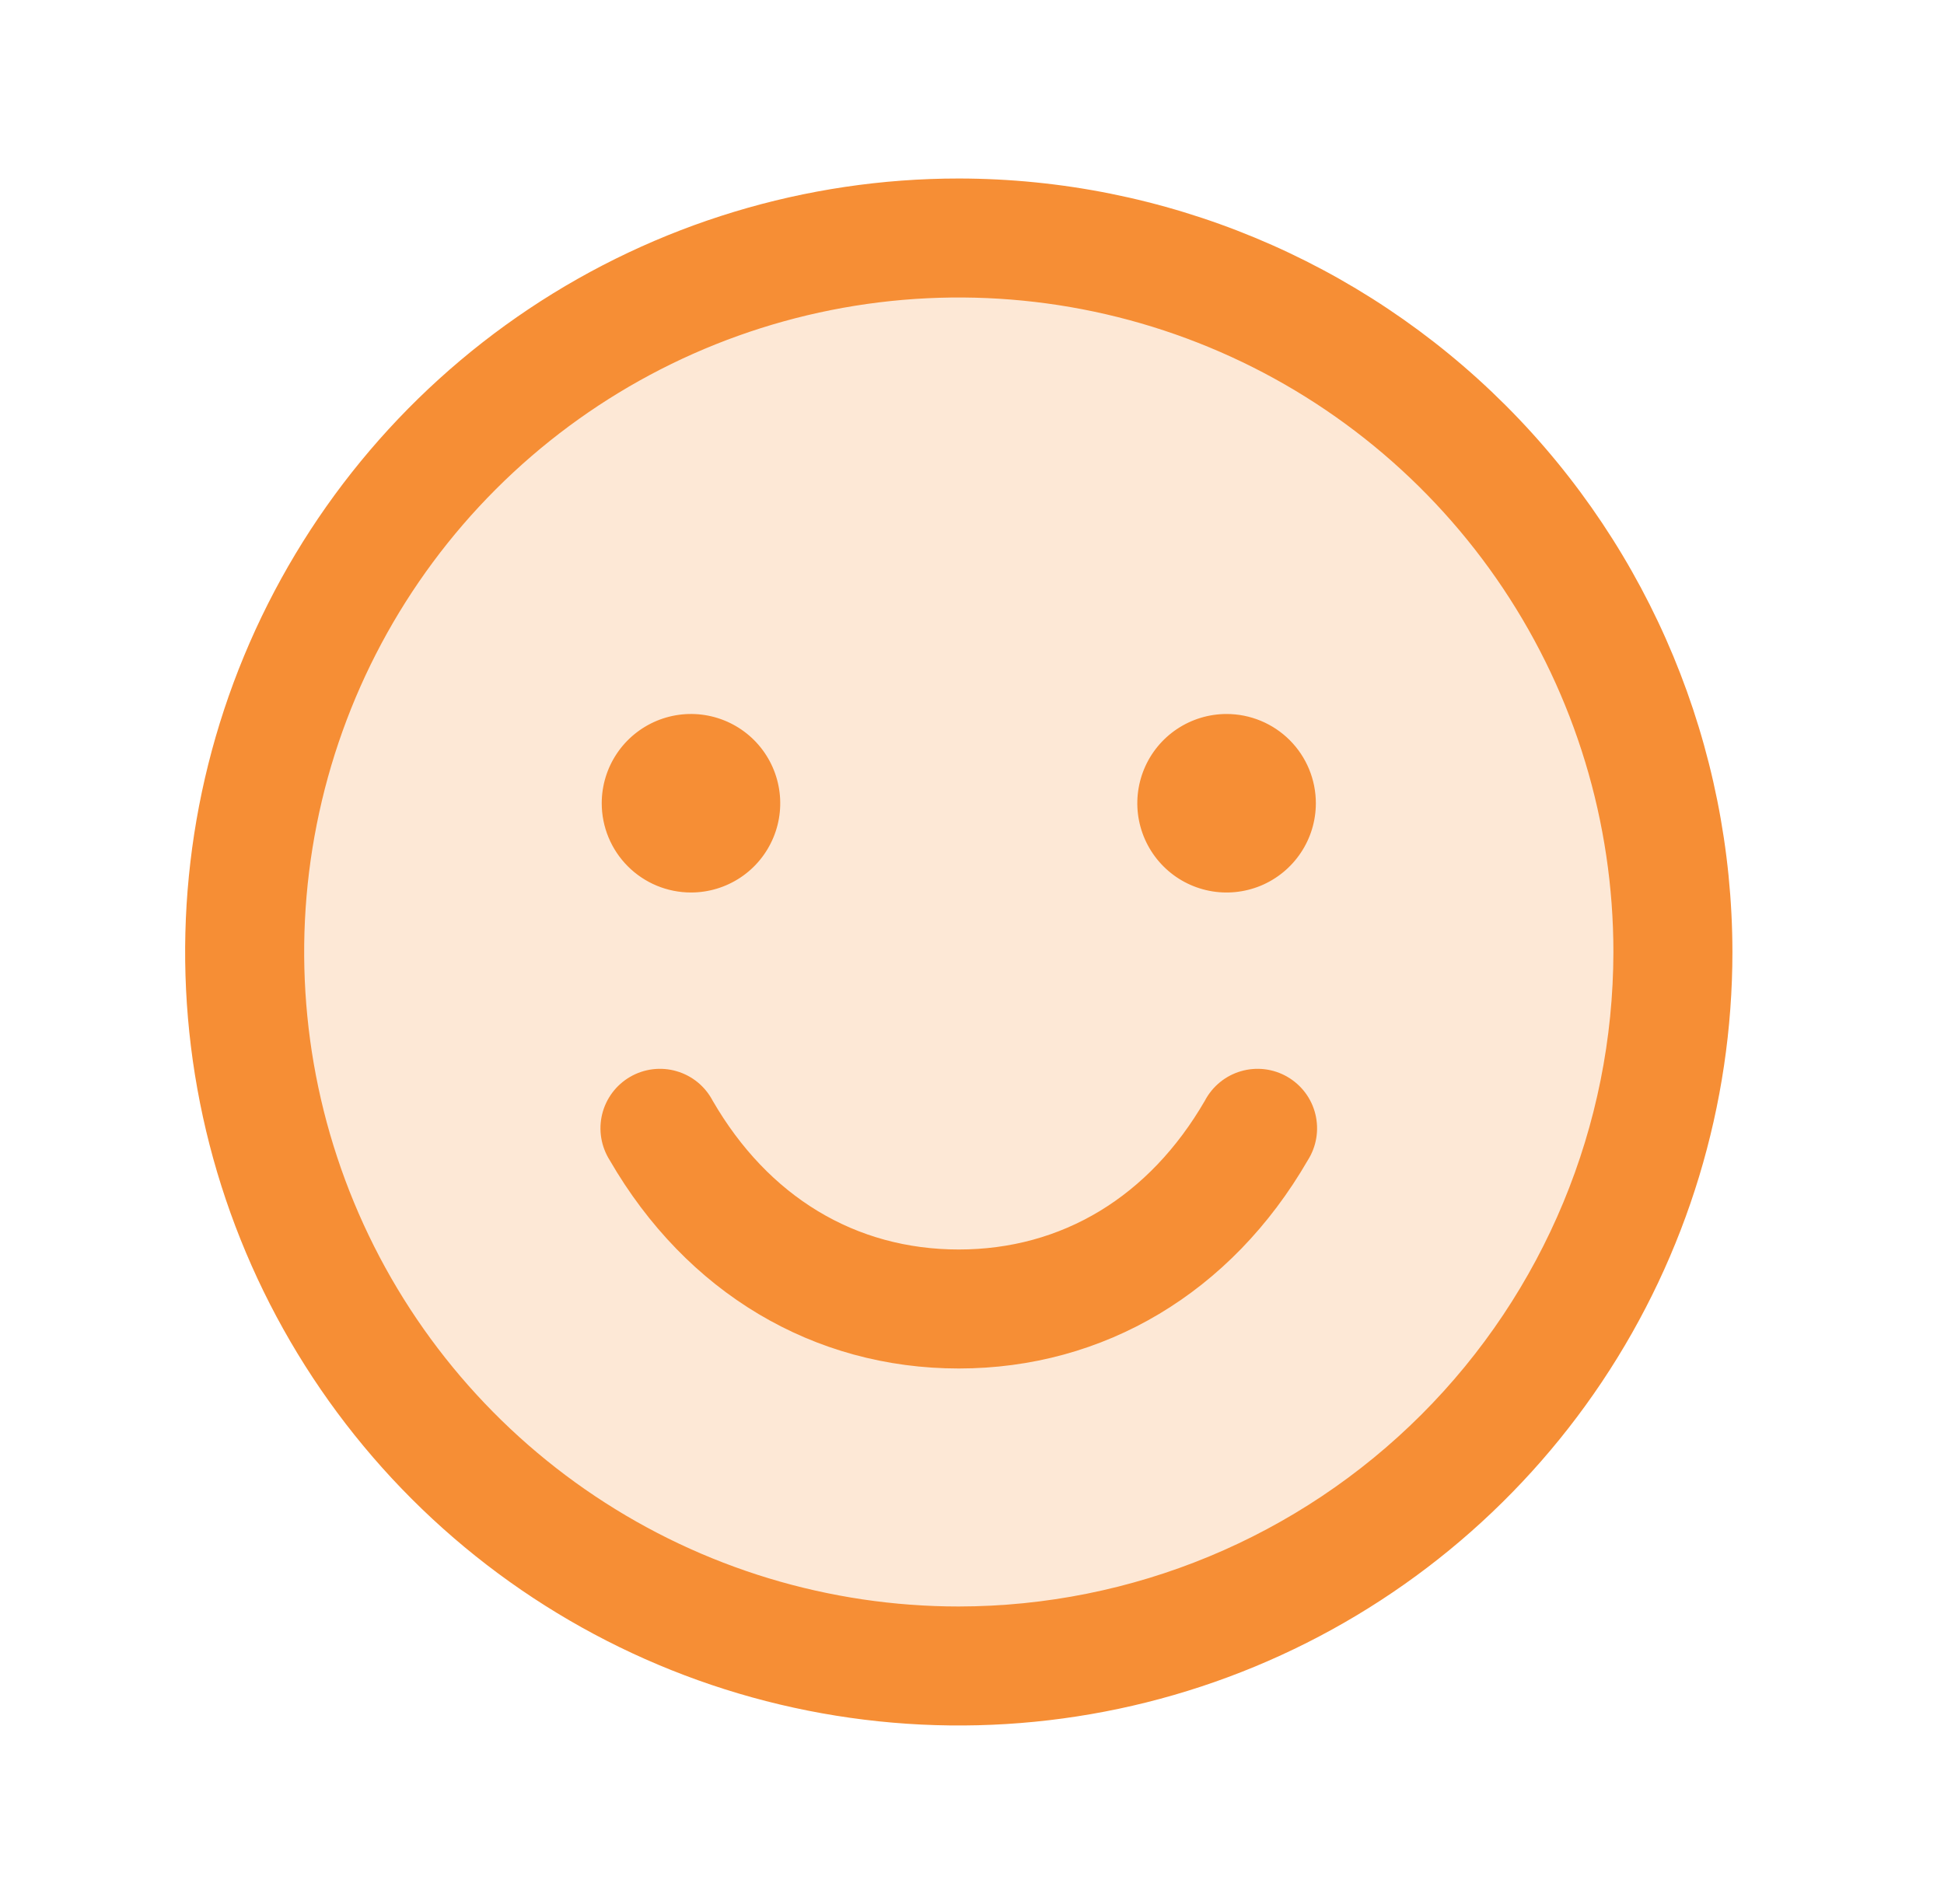 <svg width="49" height="48" viewBox="0 0 49 48" fill="none" xmlns="http://www.w3.org/2000/svg">
<path opacity="0.2" d="M42.167 24C42.167 27.56 41.111 31.04 39.133 34C37.155 36.96 34.344 39.267 31.055 40.63C27.766 41.992 24.147 42.349 20.655 41.654C17.163 40.96 13.956 39.245 11.439 36.728C8.921 34.211 7.207 31.003 6.513 27.512C5.818 24.02 6.174 20.401 7.537 17.112C8.899 13.823 11.206 11.011 14.166 9.034C17.127 7.056 20.607 6 24.167 6C28.941 6 33.519 7.896 36.895 11.272C40.27 14.648 42.167 19.226 42.167 24Z" fill="#F68E35"/>
<path d="M24.167 4.5C20.31 4.5 16.54 5.644 13.333 7.786C10.126 9.929 7.627 12.975 6.151 16.538C4.675 20.101 4.289 24.022 5.041 27.804C5.794 31.587 7.651 35.062 10.378 37.789C13.105 40.516 16.58 42.373 20.362 43.125C24.145 43.878 28.066 43.492 31.629 42.016C35.192 40.54 38.238 38.04 40.38 34.834C42.523 31.627 43.667 27.857 43.667 24C43.661 18.83 41.605 13.873 37.949 10.217C34.293 6.562 29.337 4.505 24.167 4.5ZM24.167 40.5C20.903 40.5 17.713 39.532 15 37.719C12.286 35.906 10.171 33.329 8.923 30.314C7.674 27.299 7.347 23.982 7.984 20.781C8.62 17.58 10.192 14.64 12.499 12.333C14.807 10.025 17.747 8.454 20.948 7.817C24.148 7.18 27.466 7.507 30.481 8.756C33.496 10.005 36.073 12.12 37.886 14.833C39.699 17.547 40.667 20.737 40.667 24C40.662 28.375 38.922 32.569 35.828 35.662C32.735 38.755 28.541 40.495 24.167 40.5ZM15.167 20.25C15.167 19.805 15.299 19.37 15.546 19C15.793 18.63 16.145 18.342 16.556 18.171C16.967 18.001 17.419 17.956 17.856 18.043C18.292 18.13 18.693 18.344 19.008 18.659C19.322 18.974 19.537 19.375 19.623 19.811C19.71 20.247 19.666 20.7 19.495 21.111C19.325 21.522 19.037 21.874 18.667 22.121C18.297 22.368 17.862 22.5 17.417 22.5C16.82 22.5 16.248 22.263 15.826 21.841C15.404 21.419 15.167 20.847 15.167 20.25ZM33.167 20.25C33.167 20.695 33.035 21.13 32.787 21.5C32.54 21.87 32.189 22.158 31.778 22.329C31.366 22.499 30.914 22.544 30.478 22.457C30.041 22.37 29.64 22.156 29.326 21.841C29.011 21.526 28.797 21.125 28.71 20.689C28.623 20.253 28.668 19.8 28.838 19.389C29.008 18.978 29.297 18.626 29.667 18.379C30.037 18.132 30.472 18 30.917 18C31.513 18 32.086 18.237 32.508 18.659C32.93 19.081 33.167 19.653 33.167 20.25ZM32.964 29.25C31.035 32.586 27.828 34.5 24.167 34.5C20.505 34.5 17.299 32.587 15.369 29.25C15.261 29.079 15.188 28.888 15.155 28.689C15.122 28.489 15.13 28.285 15.178 28.088C15.226 27.892 15.314 27.707 15.435 27.545C15.556 27.384 15.709 27.248 15.884 27.147C16.059 27.045 16.253 26.981 16.454 26.956C16.655 26.932 16.859 26.948 17.053 27.005C17.247 27.061 17.428 27.156 17.585 27.284C17.741 27.412 17.87 27.571 17.964 27.75C19.365 30.171 21.566 31.5 24.167 31.5C26.767 31.5 28.968 30.169 30.369 27.75C30.463 27.571 30.592 27.412 30.749 27.284C30.905 27.156 31.086 27.061 31.28 27.005C31.475 26.948 31.678 26.932 31.879 26.956C32.08 26.981 32.274 27.045 32.449 27.147C32.624 27.248 32.777 27.384 32.898 27.545C33.02 27.707 33.107 27.892 33.155 28.088C33.203 28.285 33.211 28.489 33.178 28.689C33.145 28.888 33.073 29.079 32.964 29.25Z" fill="#F68E35"/>
</svg>
